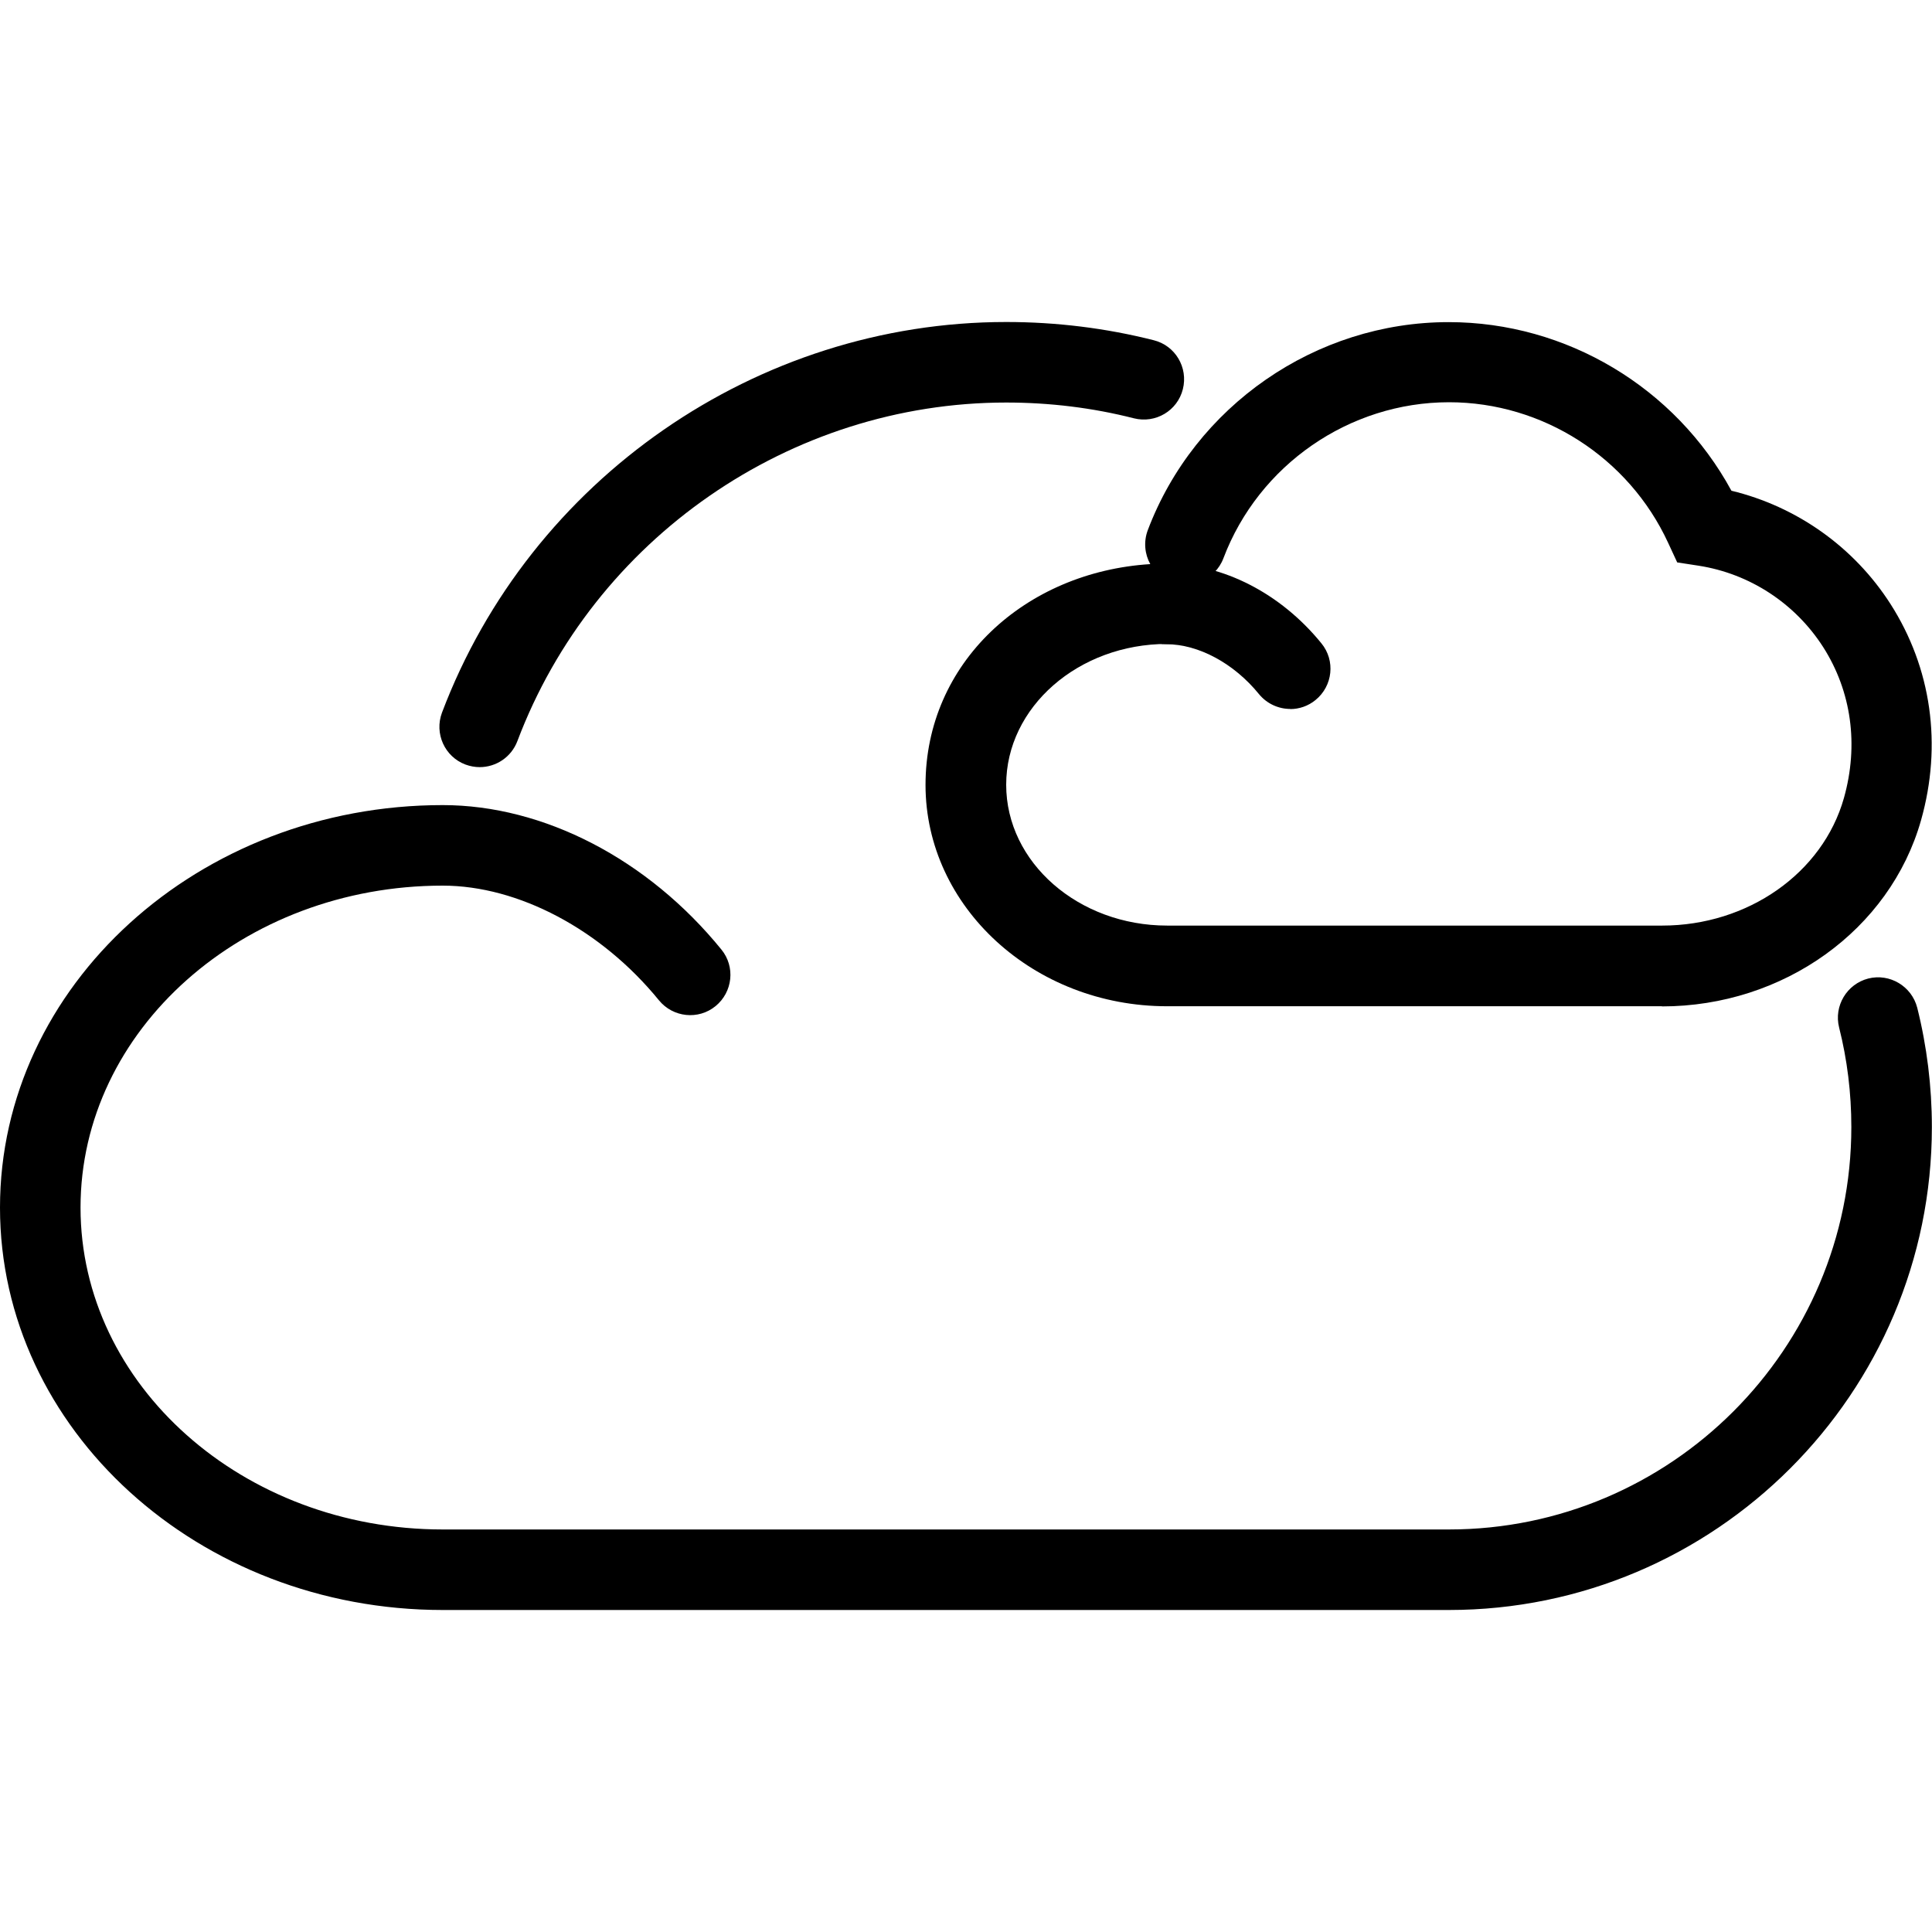 <svg width="60" height="60" viewBox="0 0 60 60" fill="none" xmlns="http://www.w3.org/2000/svg">
<g clip-path="url(#clip0_9_15)">
<path d="M14.897 23.824C14.752 23.824 14.601 23.797 14.456 23.744C13.81 23.501 13.484 22.781 13.726 22.132C16.47 14.877 23.508 10 31.248 10C32.808 10 34.345 10.19 35.83 10.566C36.501 10.733 36.903 11.414 36.735 12.085C36.567 12.757 35.887 13.159 35.215 12.991C33.934 12.664 32.6 12.501 31.248 12.501C24.542 12.501 18.441 16.729 16.068 23.015C15.878 23.515 15.405 23.824 14.897 23.824Z" fill="currentcolor"/>
<path d="M44.997 50H13.749C6.167 50 0 44.394 0 37.502C0 30.61 6.167 25.003 13.749 25.003C16.881 25.003 20.119 26.678 22.403 29.488C22.841 30.022 22.757 30.808 22.222 31.246C21.688 31.683 20.901 31.599 20.464 31.065C18.675 28.869 16.099 27.504 13.749 27.504C7.546 27.504 2.501 31.988 2.501 37.502C2.501 43.015 7.546 47.499 13.749 47.499H44.997C51.889 47.499 57.495 41.893 57.495 35.001C57.495 33.945 57.367 32.907 57.115 31.909C56.947 31.241 57.354 30.561 58.021 30.389C58.688 30.221 59.368 30.627 59.541 31.294C59.841 32.492 59.996 33.738 59.996 35.001C59.996 43.272 53.267 50 44.997 50Z" fill="currentcolor"/>
<path d="M40.071 22.017C39.708 22.017 39.346 21.858 39.099 21.557C38.321 20.599 37.217 20.007 36.227 20.007C35.538 20.007 34.977 19.445 34.977 18.756C34.977 18.067 35.538 17.506 36.227 17.506C37.981 17.506 39.779 18.429 41.038 19.98C41.476 20.515 41.392 21.301 40.857 21.738C40.627 21.928 40.345 22.021 40.071 22.021V22.017Z" fill="currentcolor"/>
<path d="M51.615 31.25H36.245C32.11 31.25 28.743 28.166 28.743 24.376C28.743 20.585 31.831 17.762 35.723 17.519C35.551 17.21 35.511 16.826 35.644 16.468C37.106 12.602 40.861 10.004 44.988 10.004C48.65 10.004 52.03 12.037 53.771 15.24C55.798 15.73 57.575 16.985 58.71 18.756C59.982 20.744 60.322 23.13 59.66 25.472C58.697 28.878 55.388 31.255 51.61 31.255L51.615 31.25ZM37.296 18.063C37.424 18.262 37.499 18.496 37.499 18.747C37.499 19.437 36.938 19.998 36.249 19.998C33.492 19.998 31.248 21.959 31.248 24.372C31.248 26.784 33.492 28.745 36.249 28.745H51.619C54.283 28.745 56.607 27.115 57.265 24.782C57.729 23.134 57.499 21.473 56.62 20.095C55.75 18.739 54.341 17.815 52.75 17.568L52.087 17.466L51.805 16.857C50.581 14.206 47.908 12.492 45.001 12.492C41.904 12.492 39.09 14.44 37.994 17.338C37.866 17.678 37.605 17.926 37.296 18.054V18.063Z" fill="currentcolor"/>
</g>
<defs>
<clipPath id="clip0_9_15">
<rect width="60" height="40" fill="white" transform="translate(0 10)"/>
</clipPath>
</defs>
</svg>
